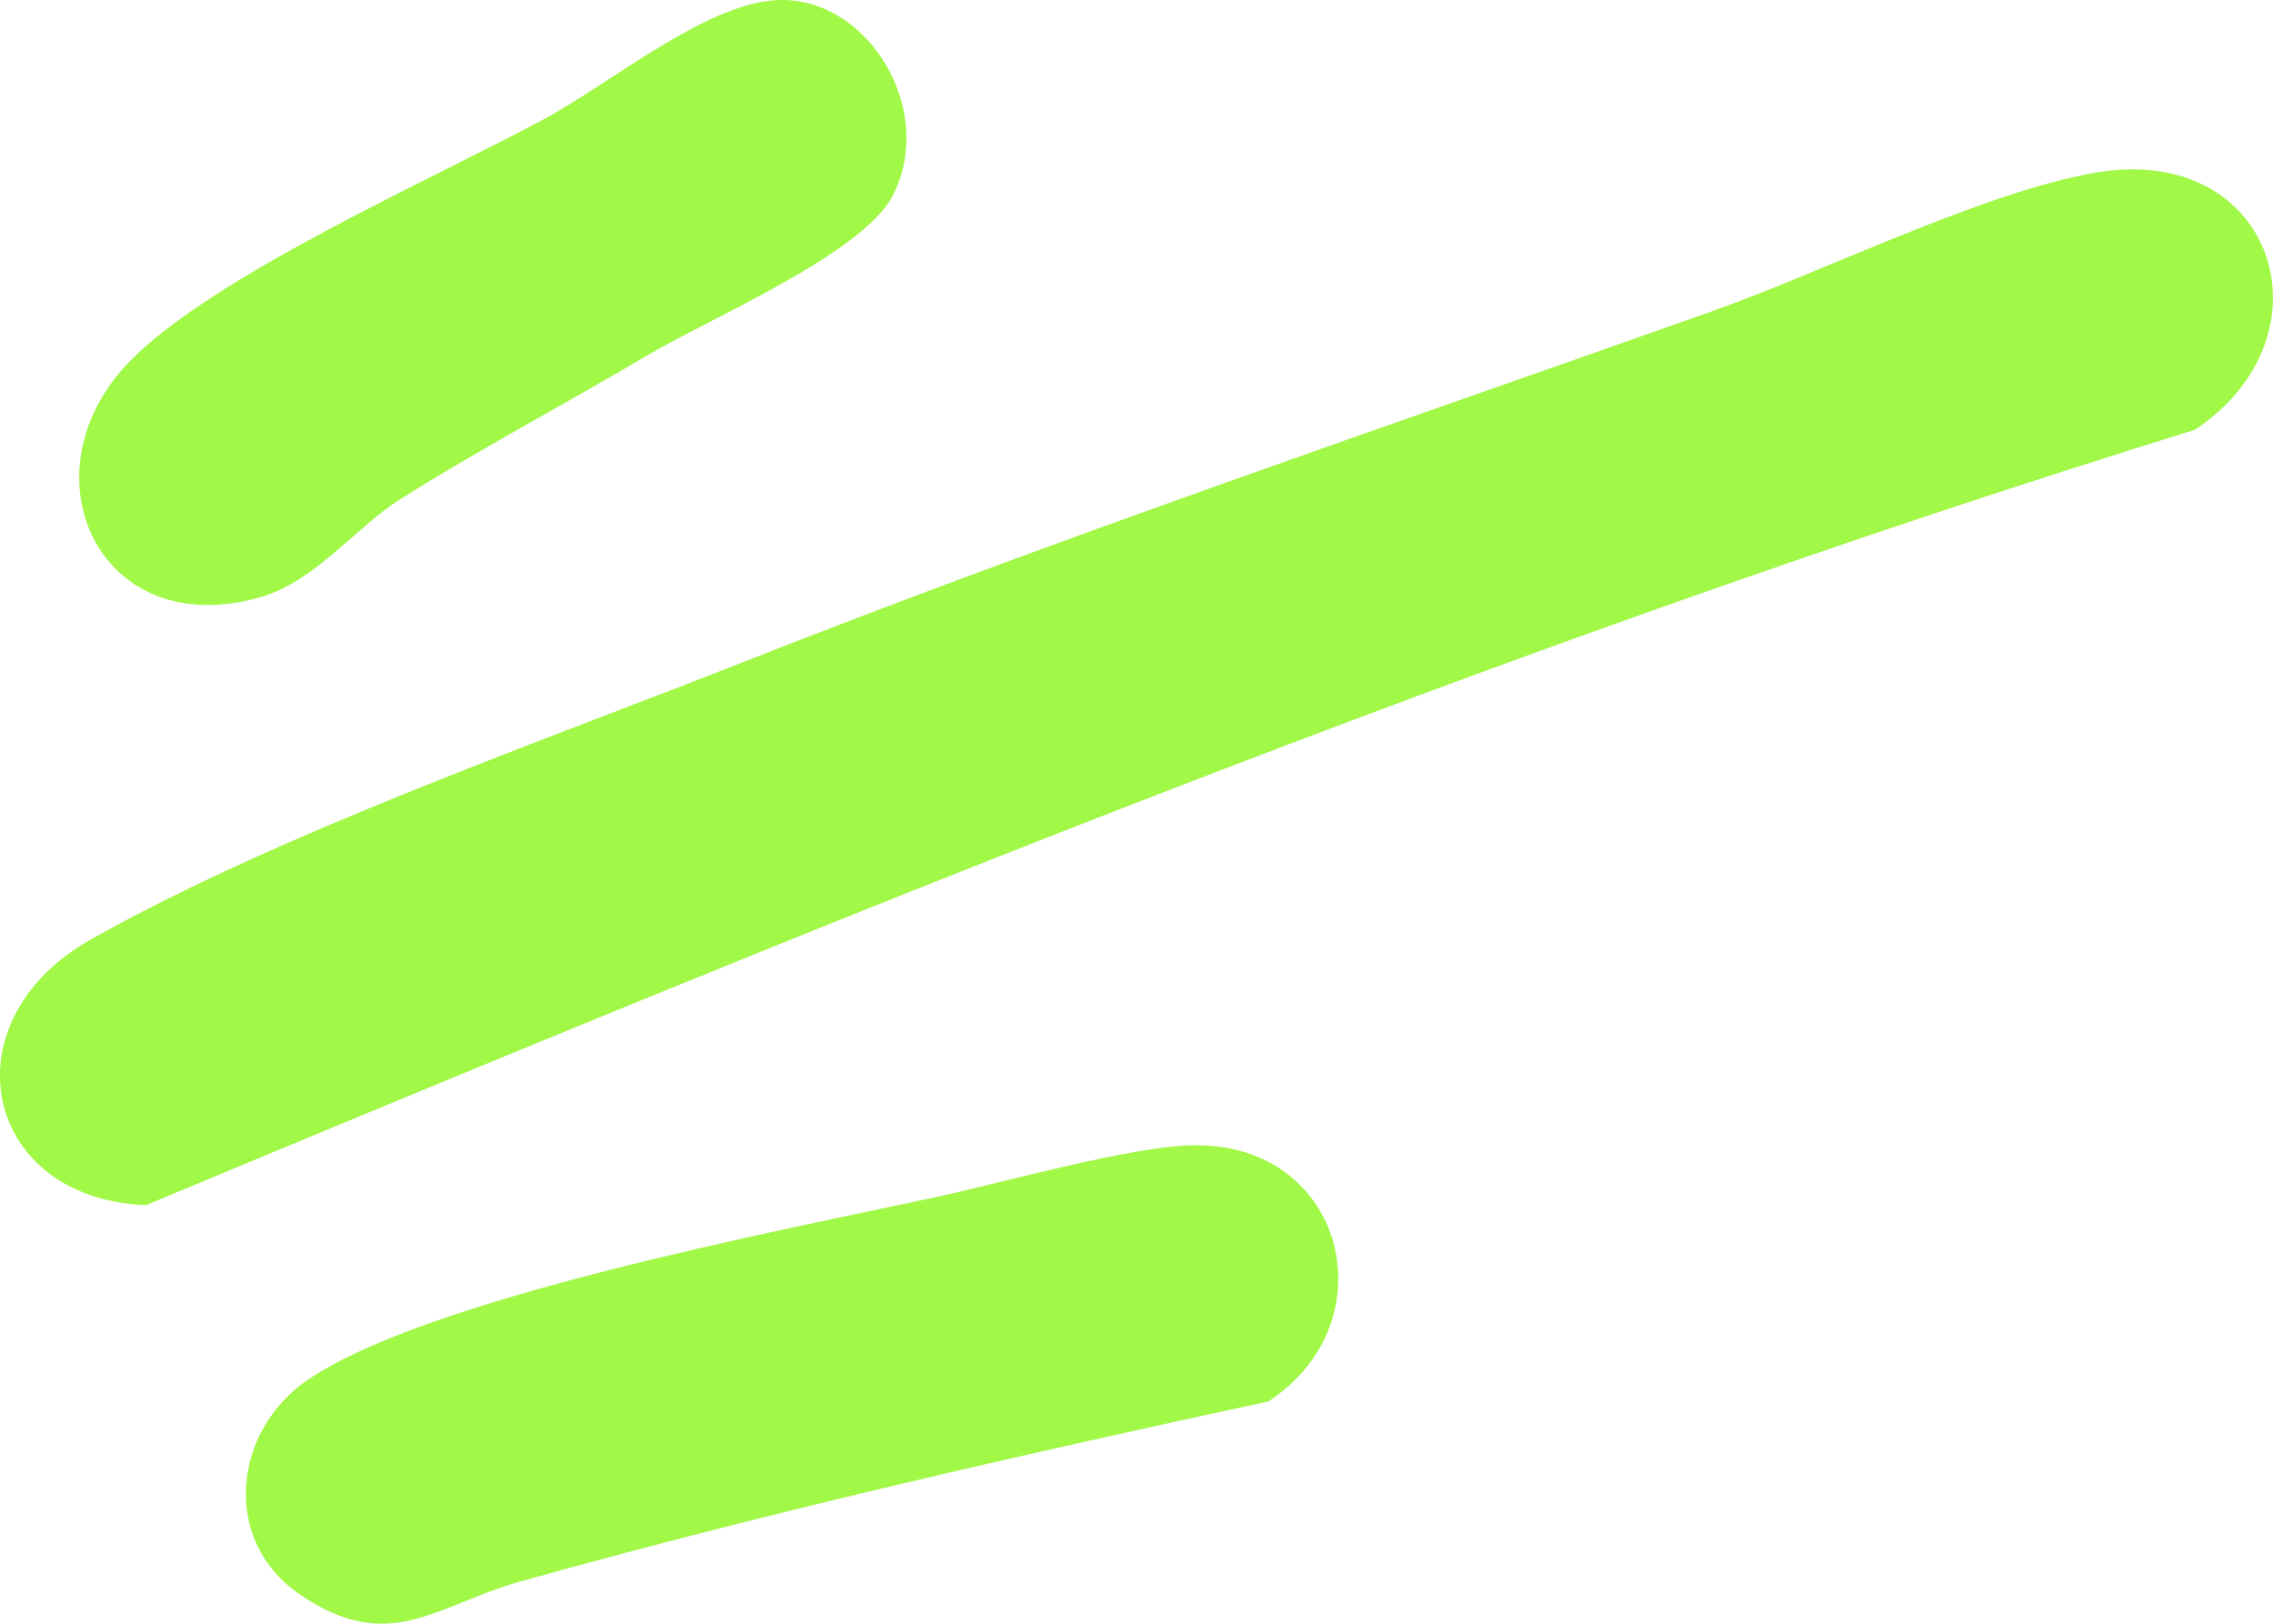 <svg width="42" height="30" viewBox="0 0 42 30" fill="none" xmlns="http://www.w3.org/2000/svg">
<g clip-path="url(#clip0_2477_227)">
<path d="M38.727 3.189C42.032 2.625 43.173 6.201 40.556 7.941C27.634 11.941 15.184 17.059 2.698 22.266C-0.314 22.154 -1.023 18.873 1.689 17.351C5.159 15.4 9.954 13.722 13.724 12.236C19.645 9.904 25.649 7.874 31.631 5.752C33.683 5.026 36.658 3.544 38.727 3.189Z" fill="#A1F847"/>
<path d="M22.086 21.16C24.855 21.14 25.681 24.424 23.436 25.893C18.809 26.892 14.18 27.942 9.622 29.217C8.05 29.657 7.197 30.596 5.535 29.455C4.08 28.456 4.306 26.438 5.683 25.496C7.904 23.977 14.408 22.74 17.277 22.121C18.558 21.845 20.931 21.167 22.084 21.158L22.086 21.16Z" fill="#A1F847"/>
<path d="M14.143 0.024C15.916 -0.258 17.351 1.958 16.494 3.618C15.94 4.69 13.09 5.894 11.954 6.57C10.465 7.452 8.842 8.308 7.373 9.238C6.583 9.739 5.816 10.745 4.816 11.032C1.817 11.897 0.382 8.727 2.407 6.666C3.957 5.089 7.987 3.311 10.035 2.21C11.217 1.575 12.84 0.229 14.144 0.022L14.143 0.024Z" fill="#A1F847"/>
</g>
<defs>
<clipPath id="clip0_2477_227">
<rect width="42" height="30" fill="white"/>
</clipPath>
</defs>
</svg>
